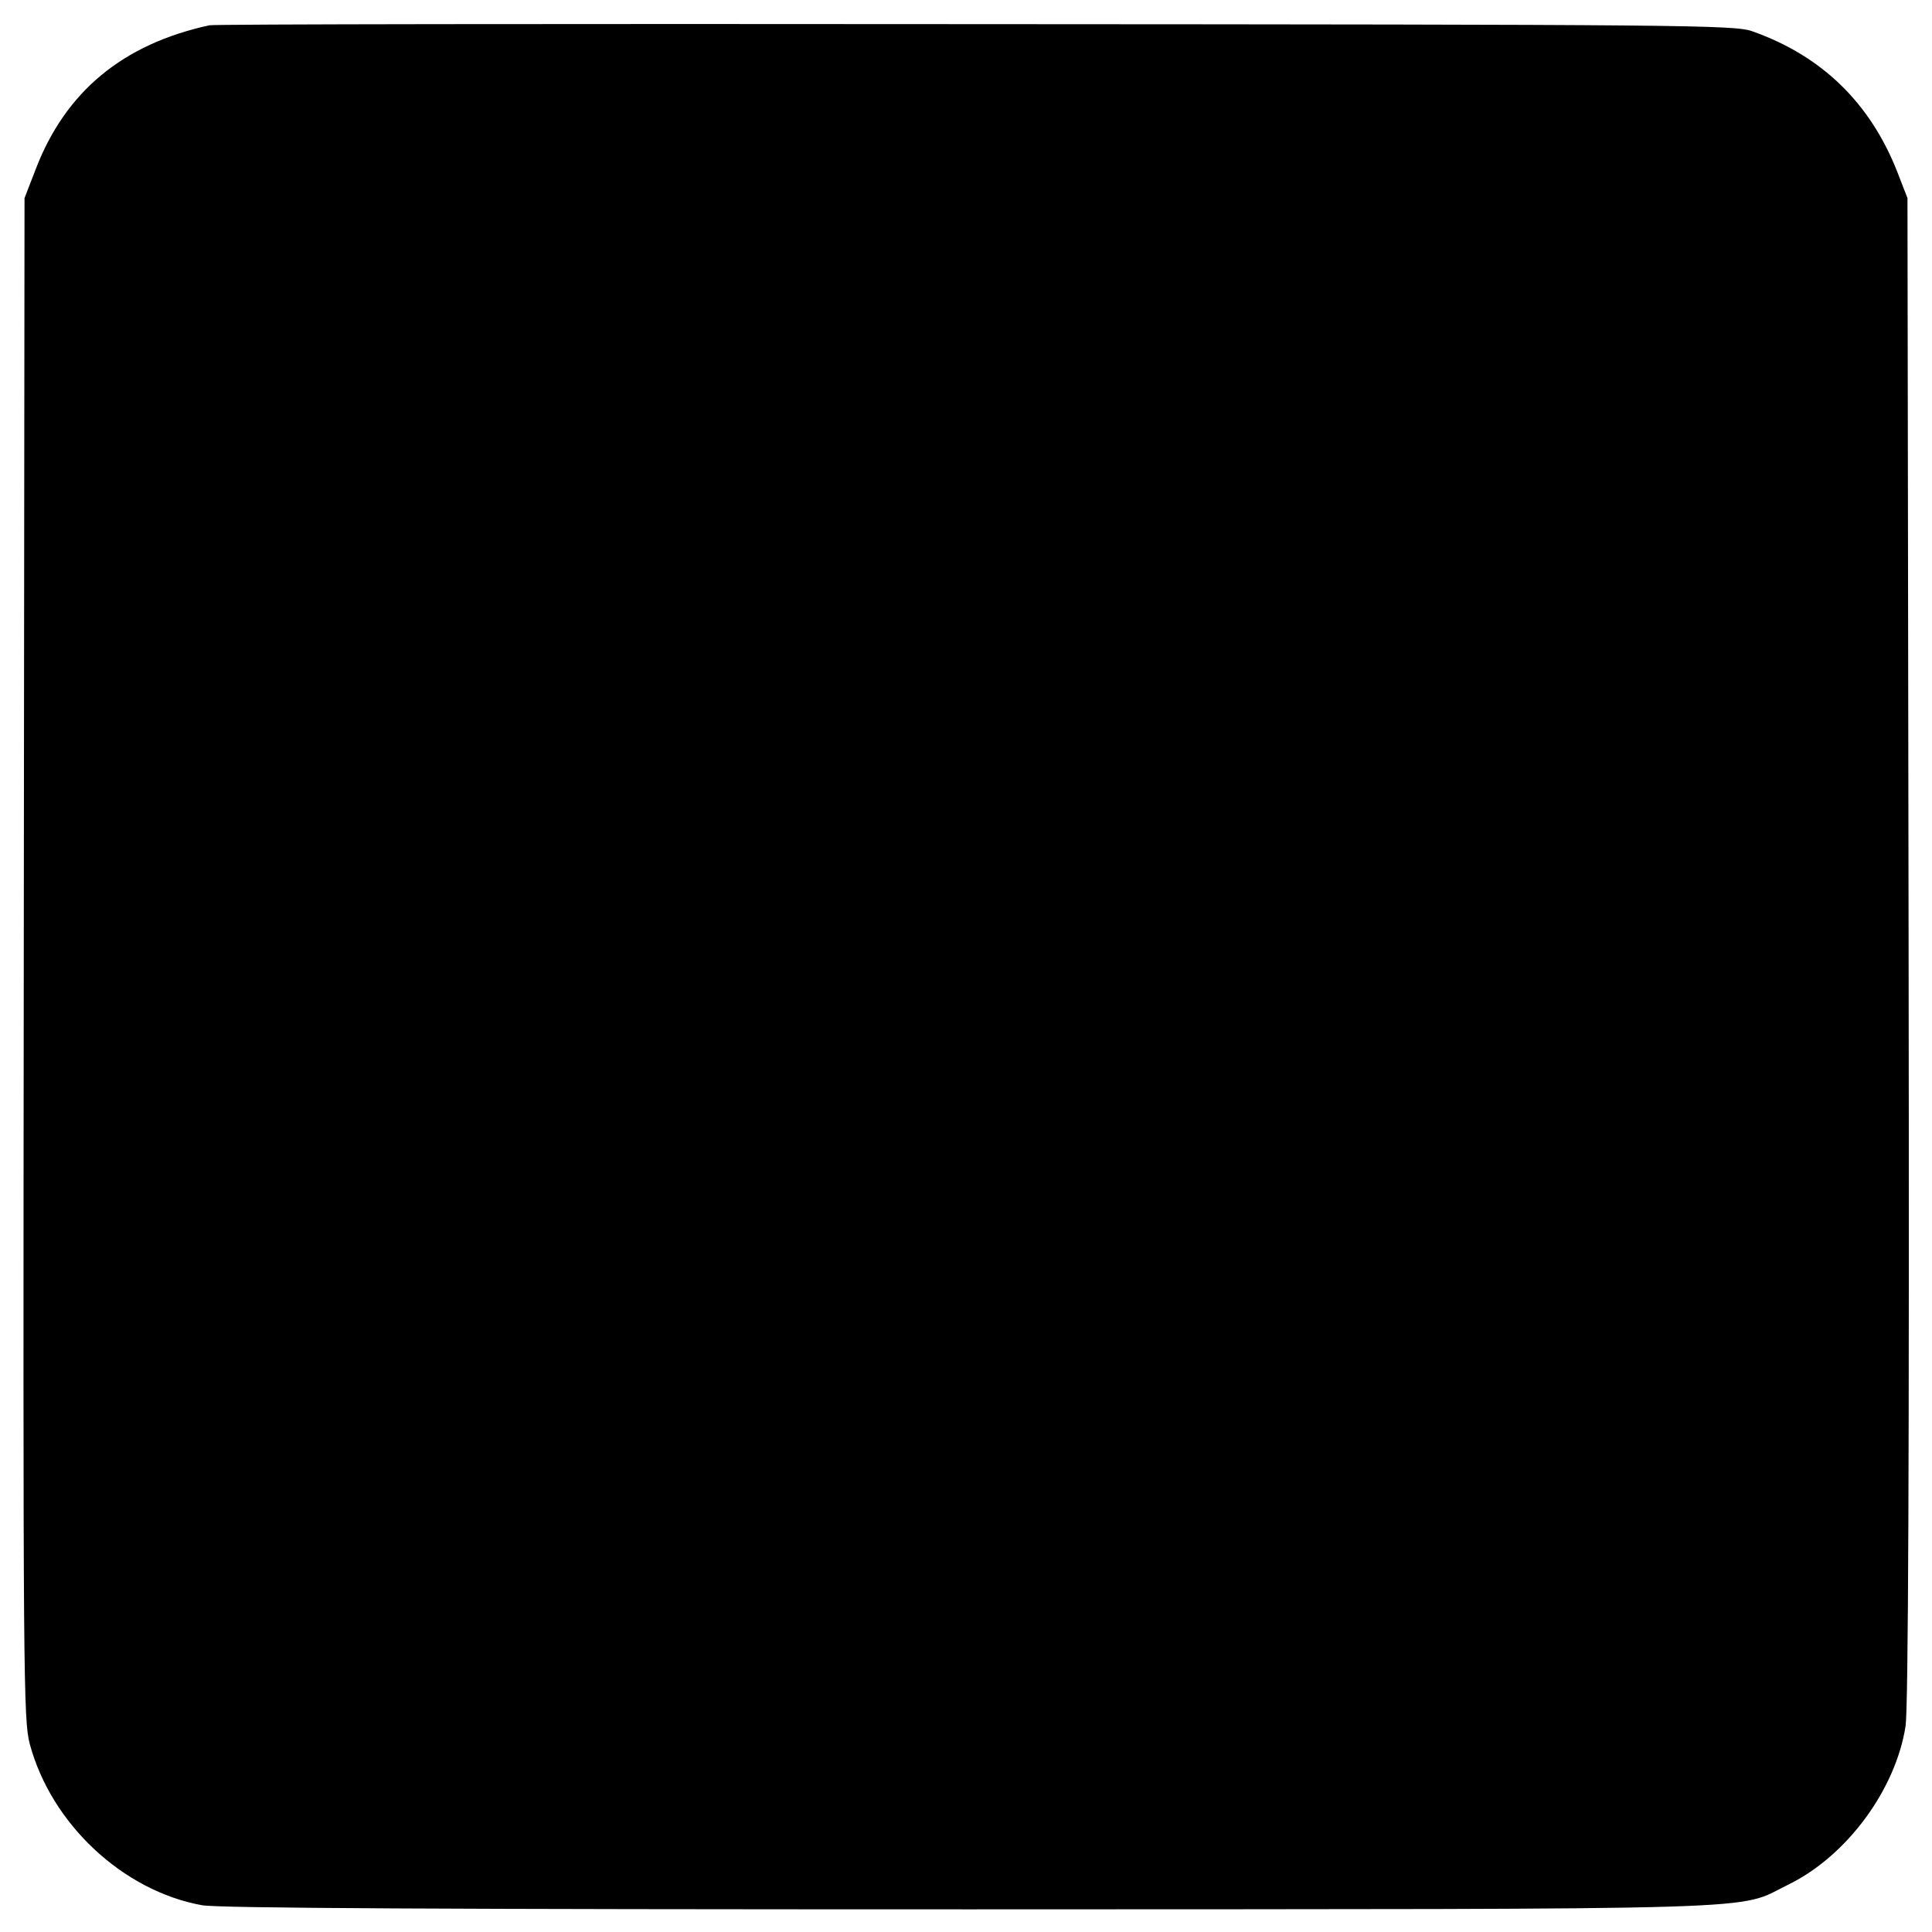 <?xml version="1.0" standalone="no"?>
<!DOCTYPE svg PUBLIC "-//W3C//DTD SVG 20010904//EN"
 "http://www.w3.org/TR/2001/REC-SVG-20010904/DTD/svg10.dtd">
<svg version="1.0" xmlns="http://www.w3.org/2000/svg"
 width="512pt" height="512pt" viewBox="0 0 512 512"
 preserveAspectRatio="xMidYMid meet">
<g transform="translate(0,512) scale(0.1,-0.1)"
fill="#000000" stroke="none">
<path d="M555 5053 c-230 -50 -382 -176 -461 -383 l-29 -75 -2 -2015 c-2
-1913 -1 -2018 16 -2082 57 -212 247 -389 456 -427 41 -8 651 -11 2035 -11
2182 1 2027 -4 2170 66 155 76 284 252 310 420 7 47 10 702 8 2059 l-3 1990
-26 67 c-72 185 -201 310 -385 375 -46 17 -177 18 -2059 19 -1105 1 -2019 0
-2030 -3z"/>
</g>
</svg>
